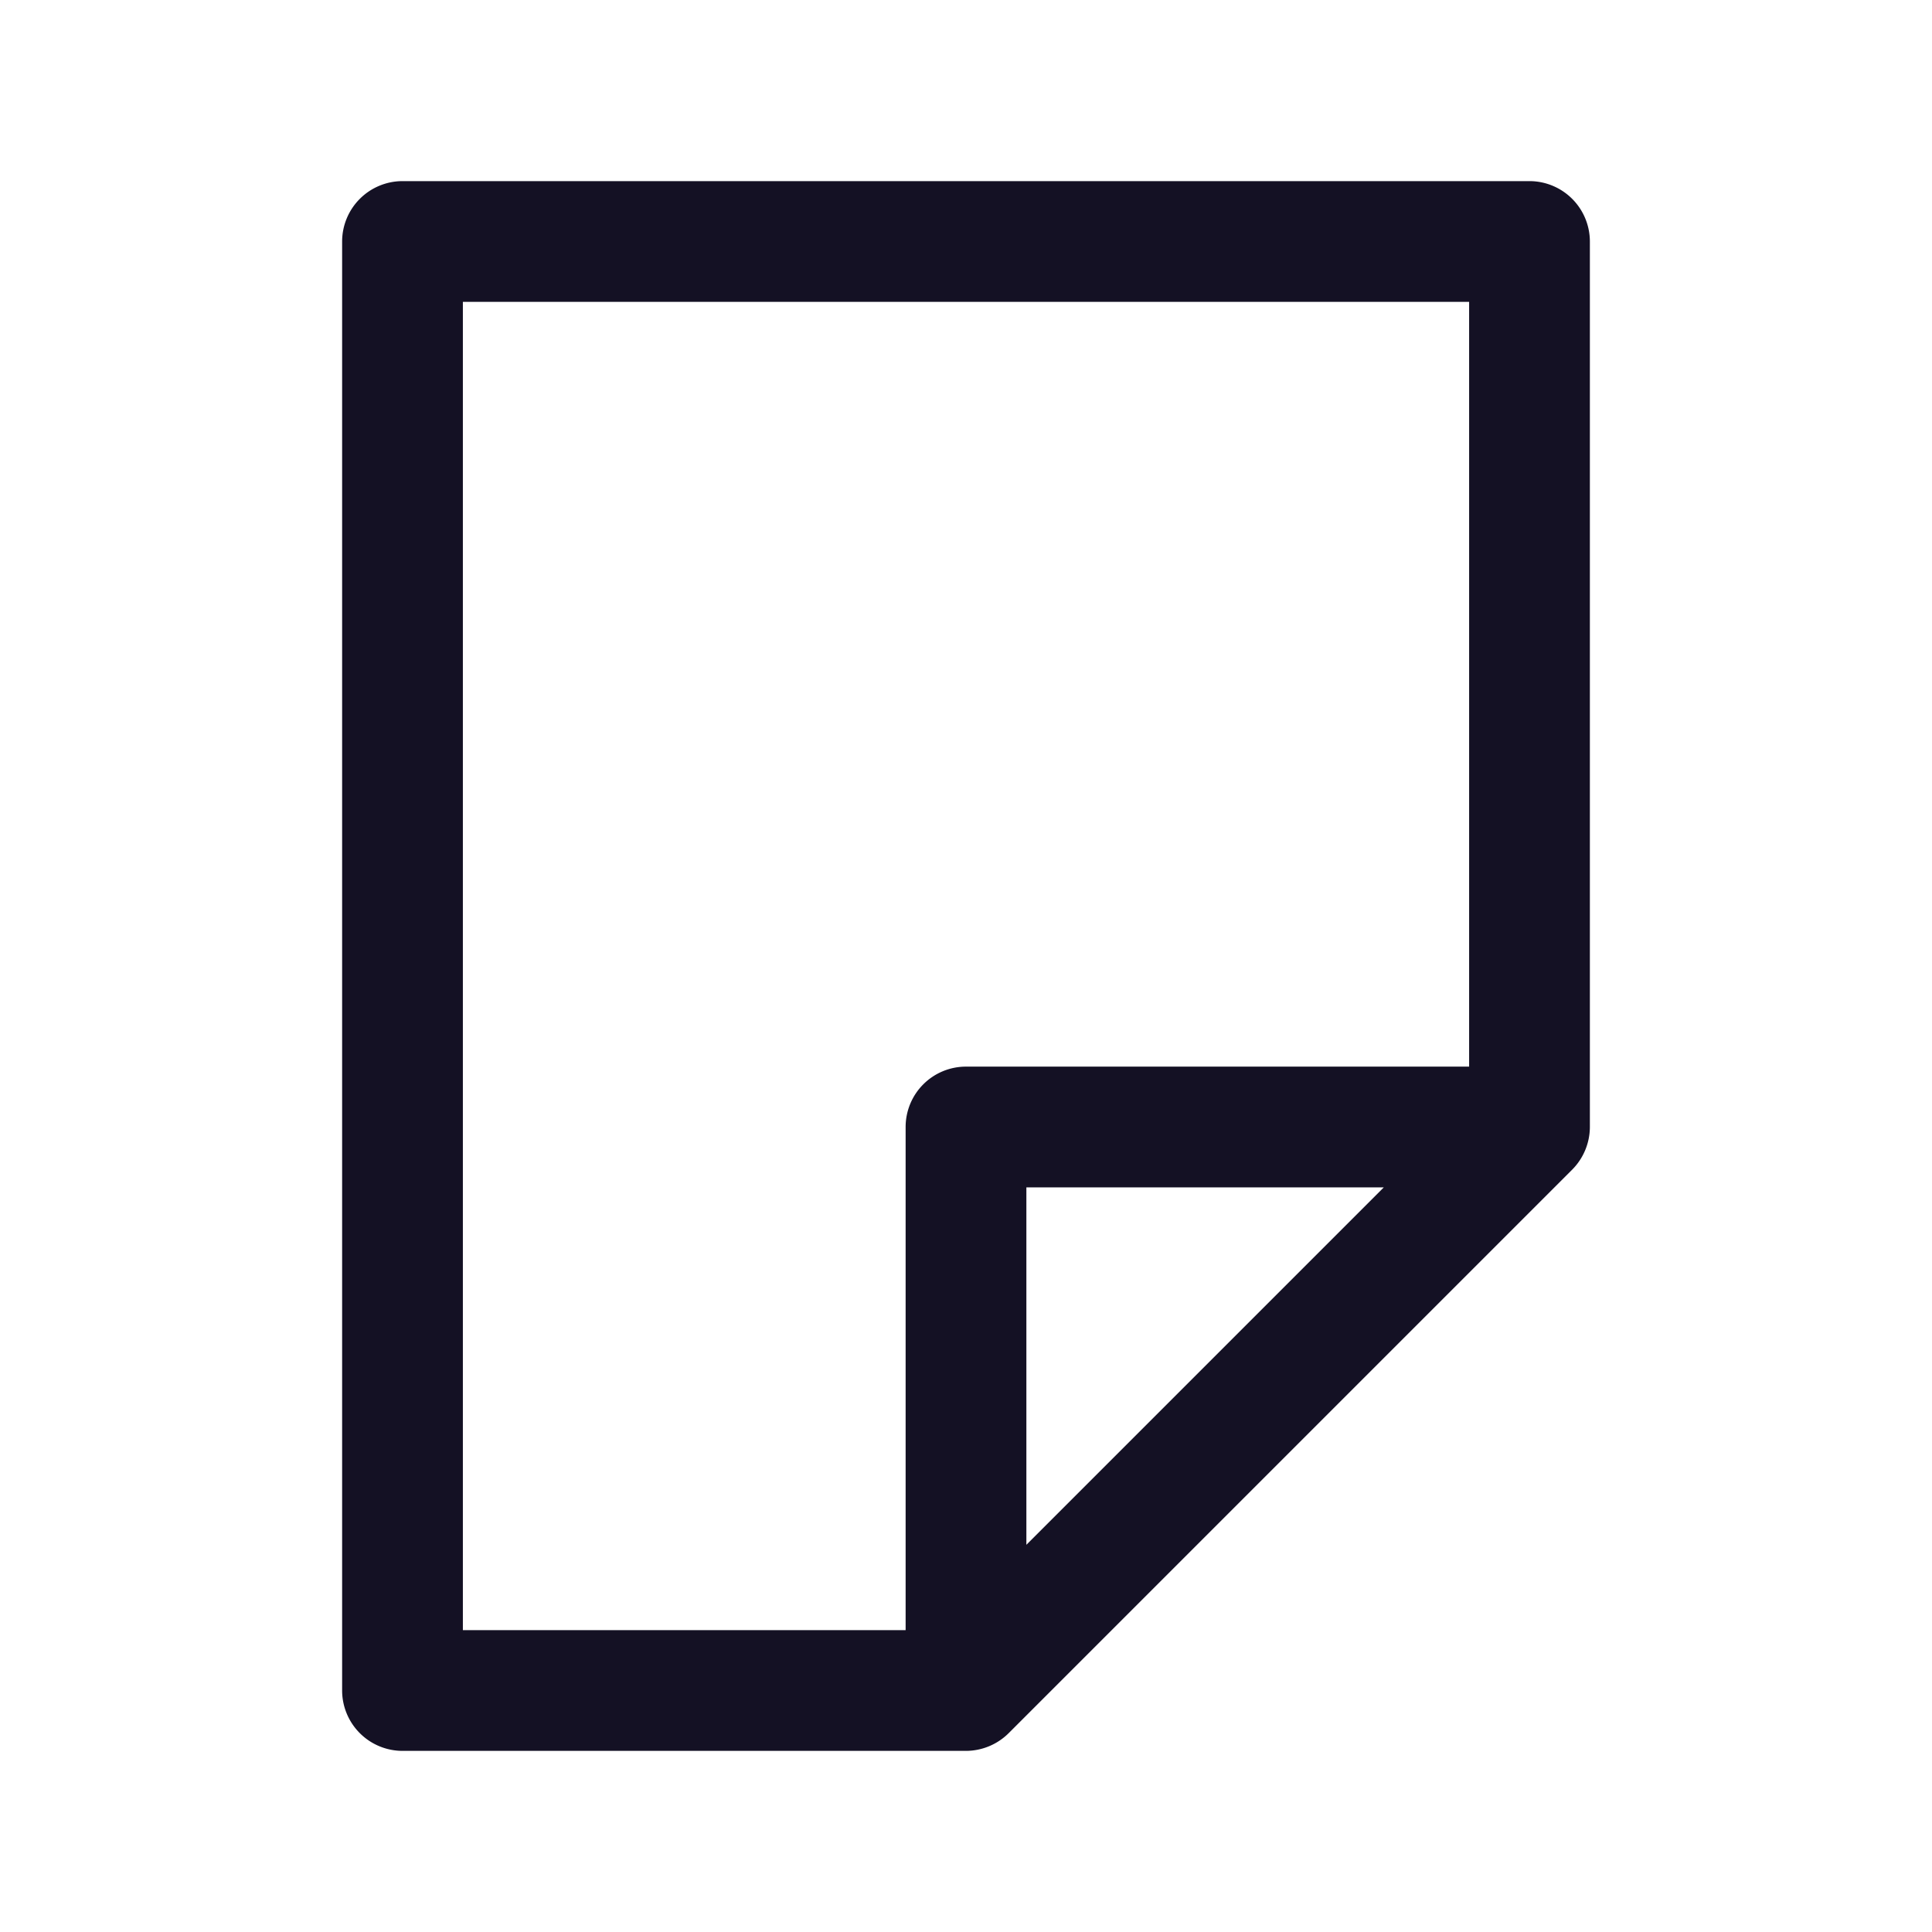 <?xml version="1.0" encoding="utf-8"?><!-- Скачано с сайта svg4.ru / Downloaded from svg4.ru -->
<svg width="800px" height="800px" viewBox="0 0 24 24" id="_24x24_On_Light_About" data-name="24x24/On Light/About" xmlns="http://www.w3.org/2000/svg">
  <rect id="view-box" width="24" height="24" fill="none"/>
  <path id="Shape" d="M.75,19.5A.751.751,0,0,1,0,18.75V.75A.751.751,0,0,1,.75,0h14a.751.751,0,0,1,.75.75v11a.755.755,0,0,1-.22.53l-7,7a.755.755,0,0,1-.53.22ZM1.5,18H7V11.75A.75.75,0,0,1,7.75,11H14V1.5H1.5Zm7-1.06,4.44-4.44H8.5Z" transform="translate(4.25 2.25)" fill="#141124"/>
</svg>